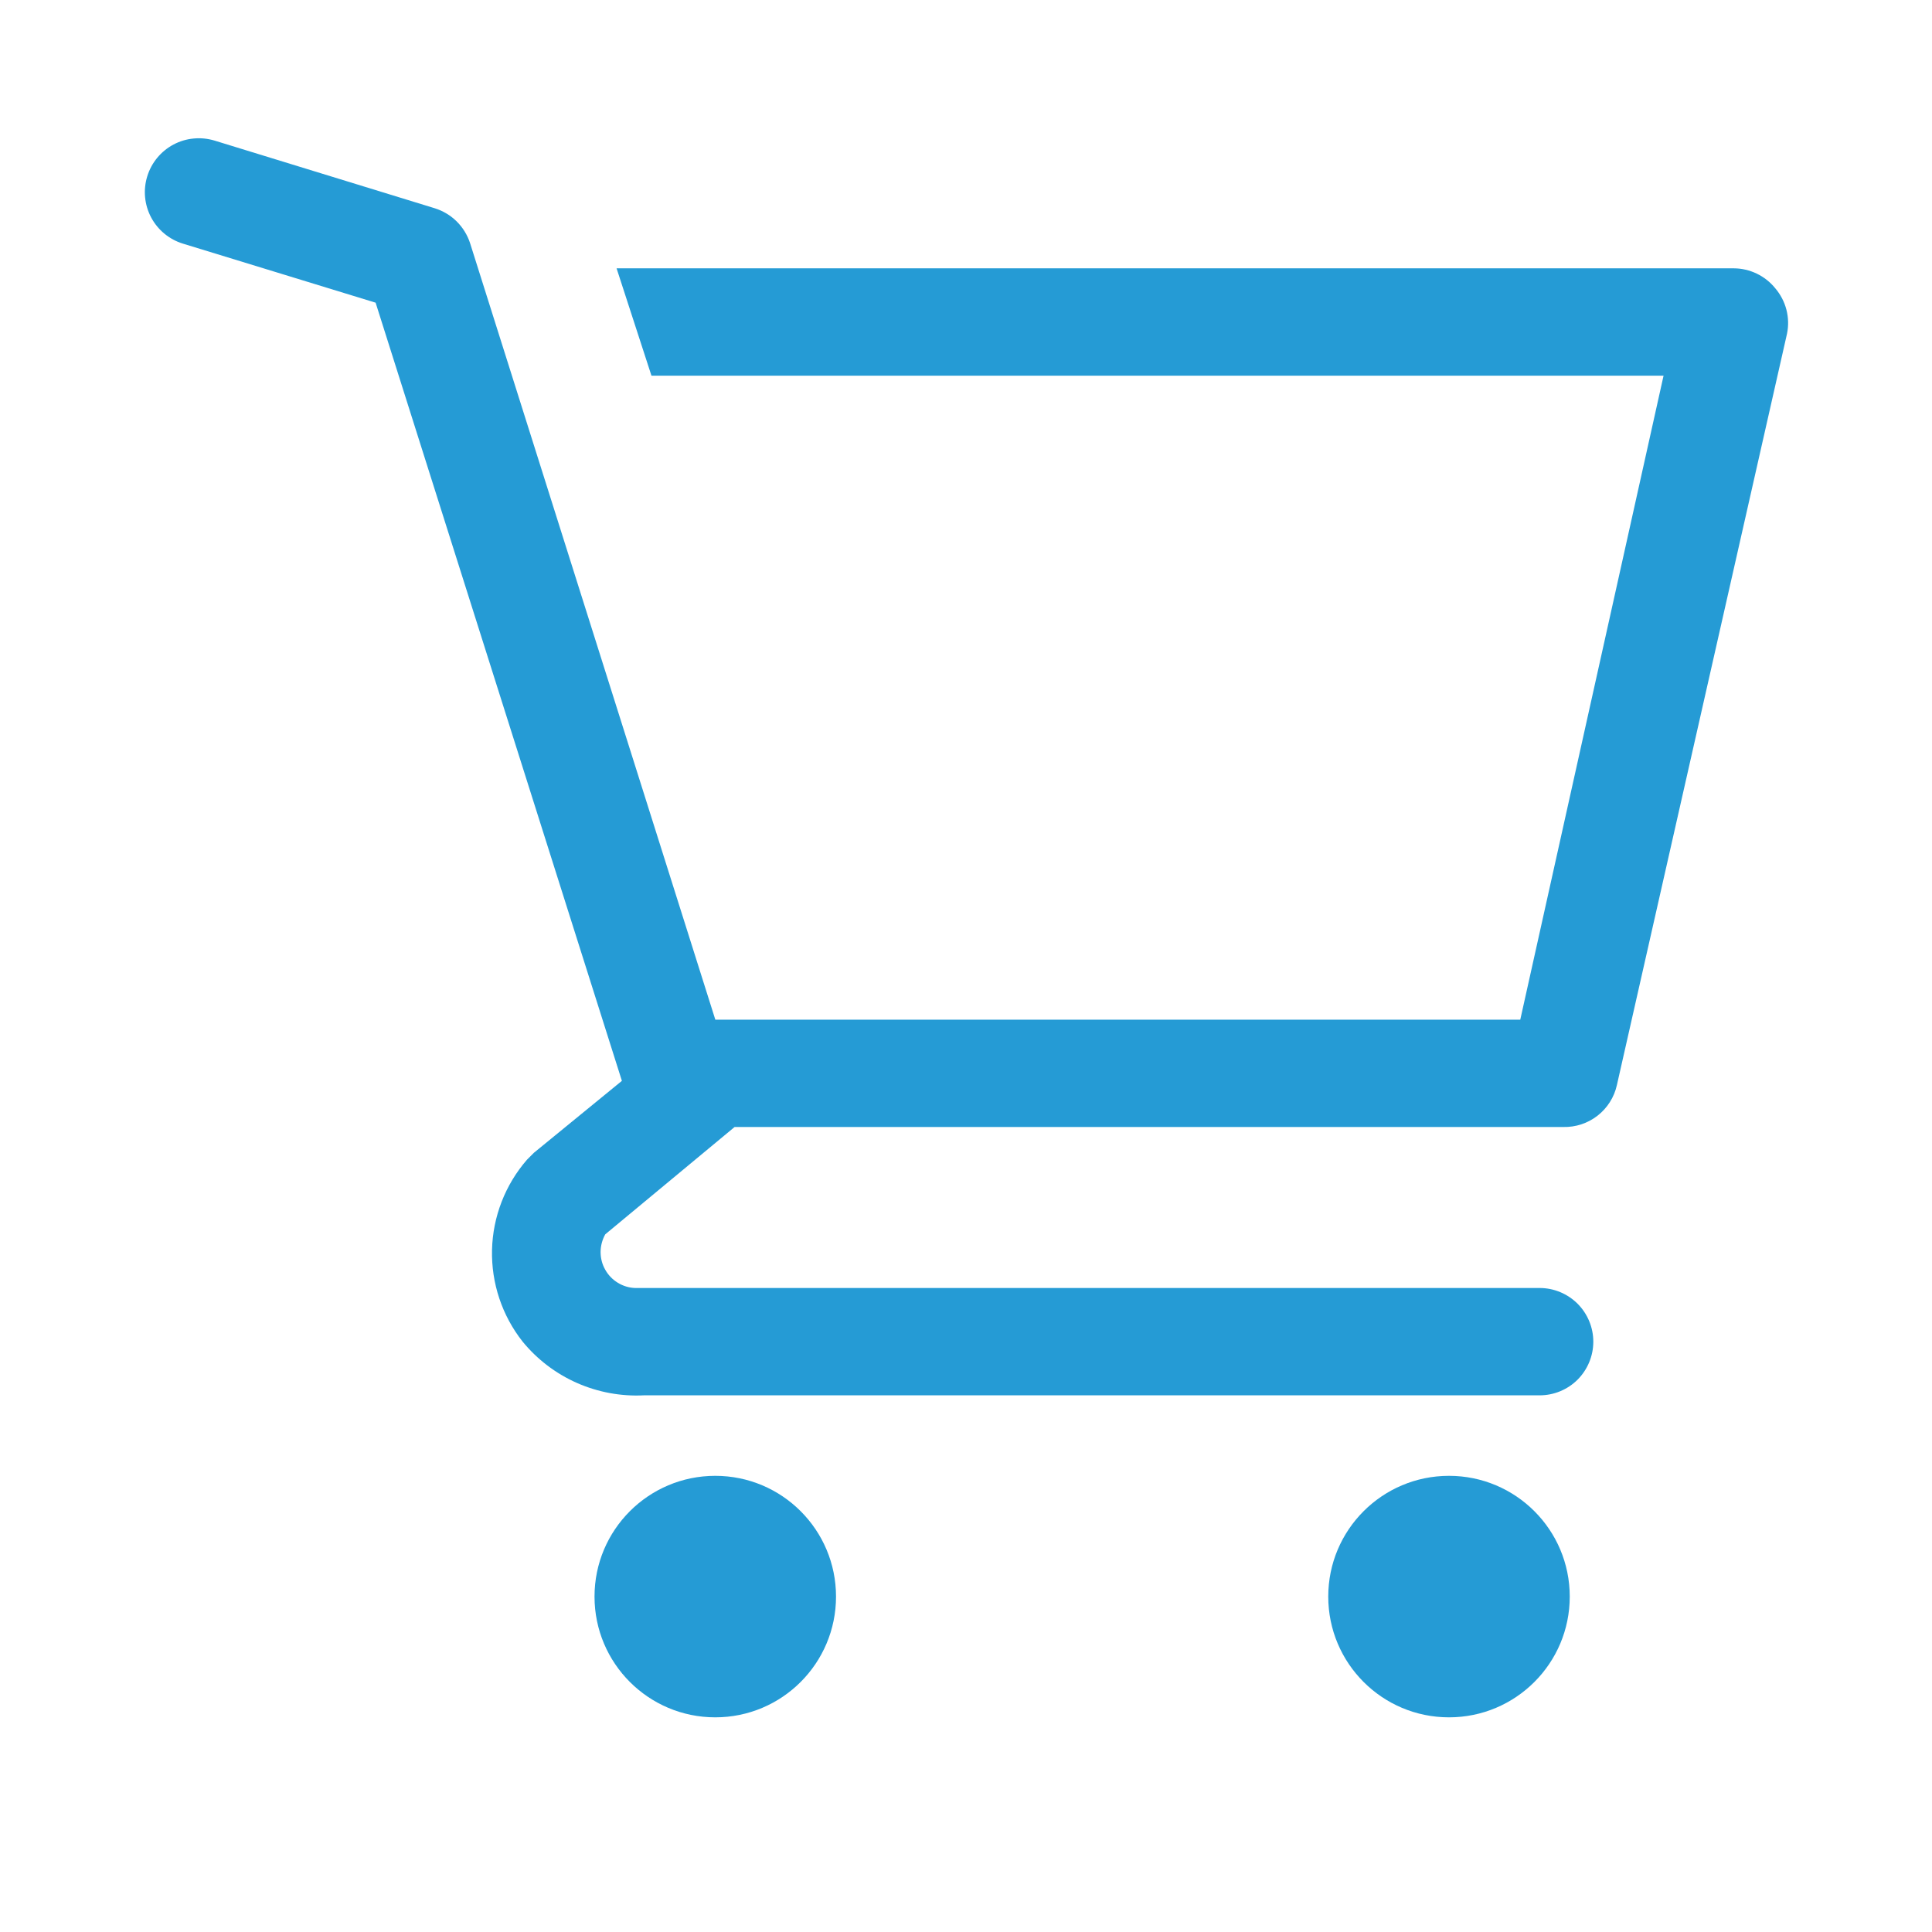 <?xml version="1.0" encoding="UTF-8"?> <svg xmlns="http://www.w3.org/2000/svg" width="36" height="36" viewBox="0 0 36 36" fill="none"> <g clip-path="url(#clip0_1773_26)"> <path d="M13.328 32C14.571 32 15.578 30.993 15.578 29.75C15.578 28.507 14.571 27.5 13.328 27.5C12.085 27.5 11.078 28.507 11.078 29.75C11.078 30.993 12.085 32 13.328 32Z" fill="#259BD5"></path> <path d="M27 32C28.243 32 29.25 30.993 29.25 29.75C29.25 28.507 28.243 27.5 27 27.5C25.757 27.5 24.75 28.507 24.75 29.75C24.75 30.993 25.757 32 27 32Z" fill="#259BD5"></path> <path d="M33.078 5.37C32.986 5.256 32.868 5.163 32.735 5.099C32.602 5.035 32.456 5.001 32.309 5H11.489L12.139 7H30.998L28.328 19H13.329L8.759 4.53C8.709 4.377 8.623 4.238 8.508 4.124C8.393 4.011 8.253 3.928 8.099 3.88L3.999 2.62C3.872 2.582 3.74 2.568 3.609 2.581C3.477 2.593 3.35 2.631 3.233 2.693C2.998 2.818 2.822 3.031 2.744 3.285C2.665 3.54 2.691 3.815 2.816 4.051C2.941 4.286 3.154 4.462 3.409 4.54L6.999 5.64L11.588 20.14L9.949 21.48L9.819 21.61C9.413 22.078 9.183 22.672 9.168 23.291C9.154 23.91 9.355 24.514 9.739 25C10.011 25.332 10.357 25.595 10.75 25.769C11.142 25.942 11.57 26.022 11.998 26H28.689C28.954 26 29.208 25.895 29.396 25.708C29.583 25.52 29.689 25.266 29.689 25C29.689 24.735 29.583 24.481 29.396 24.293C29.208 24.106 28.954 24 28.689 24H11.838C11.723 23.997 11.611 23.963 11.513 23.903C11.414 23.843 11.333 23.759 11.277 23.658C11.22 23.558 11.191 23.444 11.191 23.329C11.192 23.214 11.222 23.101 11.278 23L13.688 21H29.128C29.36 21.006 29.586 20.931 29.768 20.789C29.95 20.647 30.078 20.446 30.128 20.221L33.298 6.22C33.329 6.071 33.325 5.917 33.287 5.77C33.249 5.623 33.177 5.486 33.078 5.37Z" fill="#259BD5"></path> </g> <defs> <clipPath id="clip0_1773_26"> <rect width="36" height="36" fill="white"></rect> </clipPath> </defs> </svg> 